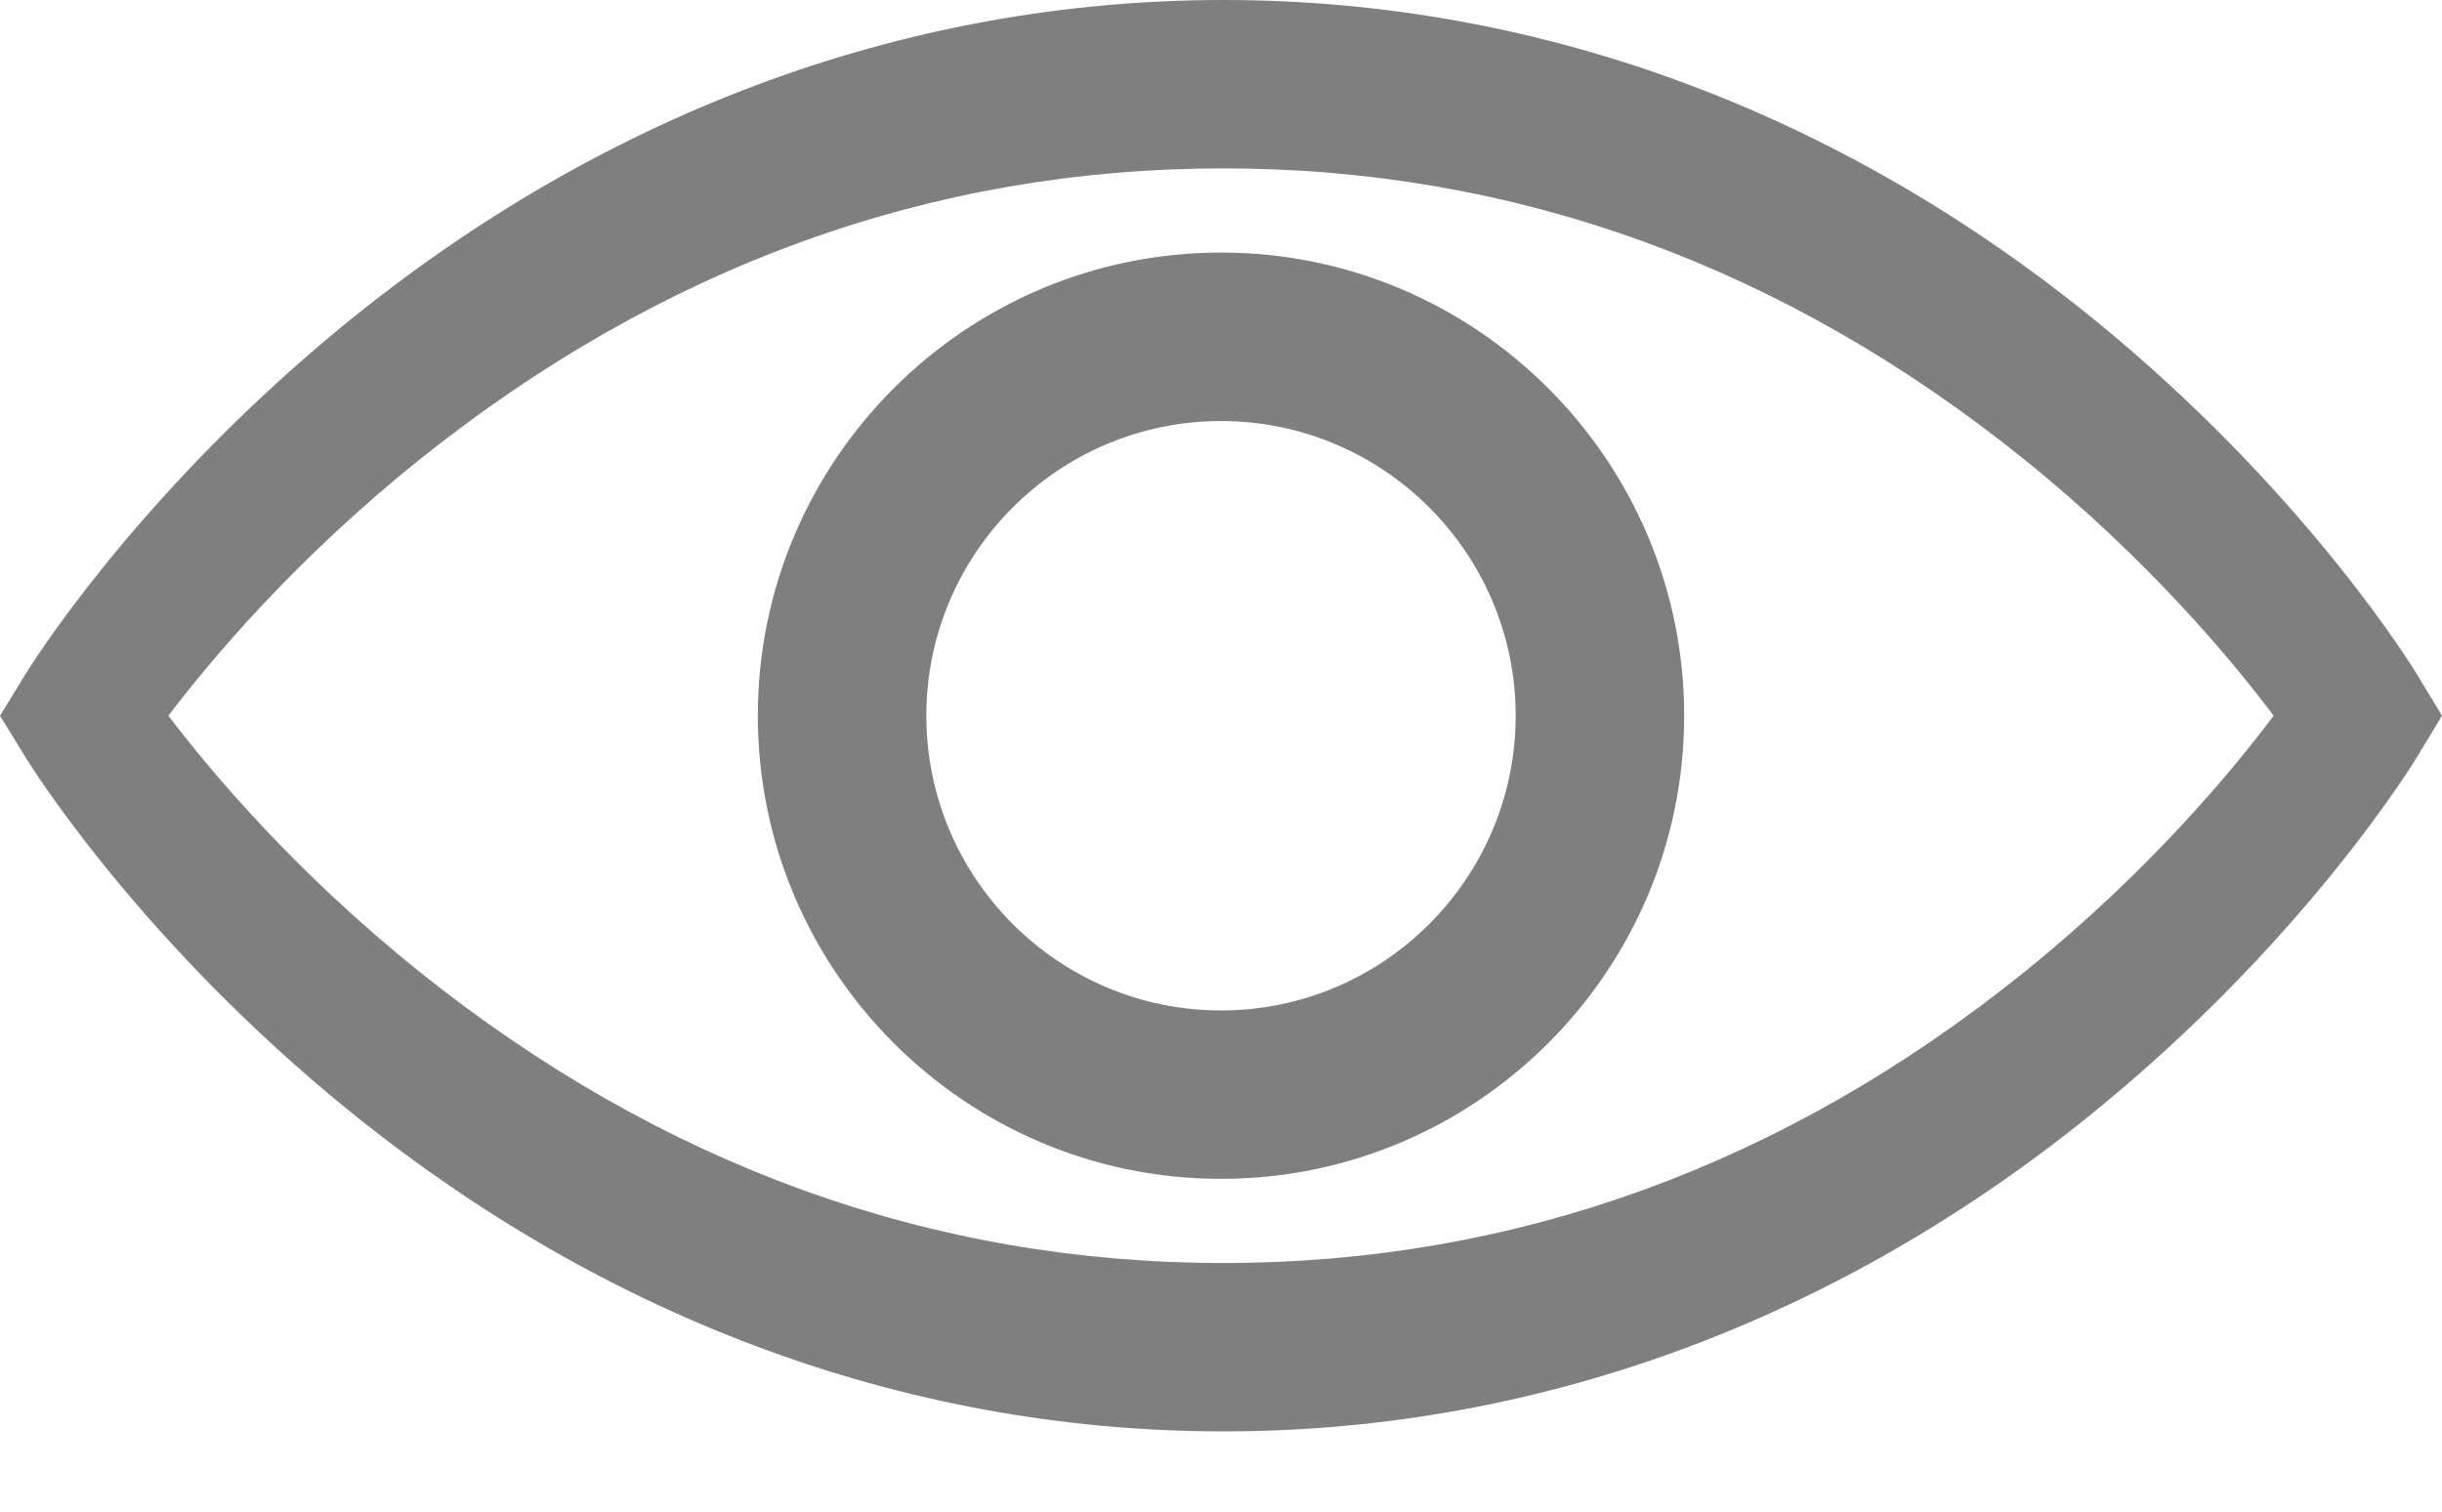 <?xml version="1.0" encoding="UTF-8"?>
<svg width="21px" height="13px" viewBox="0 0 21 13" version="1.1" xmlns="http://www.w3.org/2000/svg" xmlns:xlink="http://www.w3.org/1999/xlink">
    <!-- Generator: Sketch 56.2 (81672) - https://sketch.com -->
    <title>Group 10</title>
    <desc>Created with Sketch.</desc>
    <g id="Page-1" stroke="none" stroke-width="1" fill="none" fill-rule="evenodd" opacity="0.5">
        <g id="kun-02" transform="translate(-634, -214)" fill="#000000" fill-rule="nonzero">
            <g id="Group-12" transform="translate(441, 210)">
                <g id="Group-10" transform="translate(193, 4)">
                    <path d="M20.784,6.512 L21,6.155 L20.784,5.798 C20.747,5.738 19.877,4.318 18.185,2.894 C15.936,1.001 13.286,0 10.522,0 C7.758,0 5.101,1 2.839,2.893 C1.138,4.316 0.258,5.735 0.221,5.795 L0,6.155 L0.221,6.515 C0.258,6.575 1.138,7.995 2.839,9.418 C5.101,11.31 7.758,12.31 10.522,12.31 C13.286,12.31 15.936,11.31 18.185,9.416 C19.877,7.993 20.747,6.572 20.784,6.512 L20.784,6.512 Z M17.41,8.358 C15.348,10.02 13.03,10.862 10.519,10.862 C8.008,10.862 5.682,10.019 3.606,8.356 C2.533,7.496 1.805,6.625 1.448,6.155 C1.805,5.685 2.533,4.814 3.606,3.954 C5.682,2.291 8.008,1.448 10.519,1.448 C13.03,1.448 15.348,2.291 17.41,3.953 C18.478,4.814 19.2,5.686 19.552,6.155 C19.2,6.625 18.478,7.497 17.41,8.358 Z" id="Shape"></path>
                    <path d="M10.5,2.172 C8.304,2.172 6.517,3.959 6.517,6.155 C6.517,8.351 8.304,10.138 10.5,10.138 C12.696,10.138 14.483,8.351 14.483,6.155 C14.483,3.959 12.696,2.172 10.5,2.172 Z M10.5,8.69 C9.103,8.69 7.966,7.553 7.966,6.155 C7.966,4.758 9.103,3.621 10.5,3.621 C11.897,3.621 13.034,4.758 13.034,6.155 C13.034,7.553 11.897,8.69 10.5,8.69 Z" id="Shape"></path>
                </g>
            </g>
        </g>
    </g>
</svg>